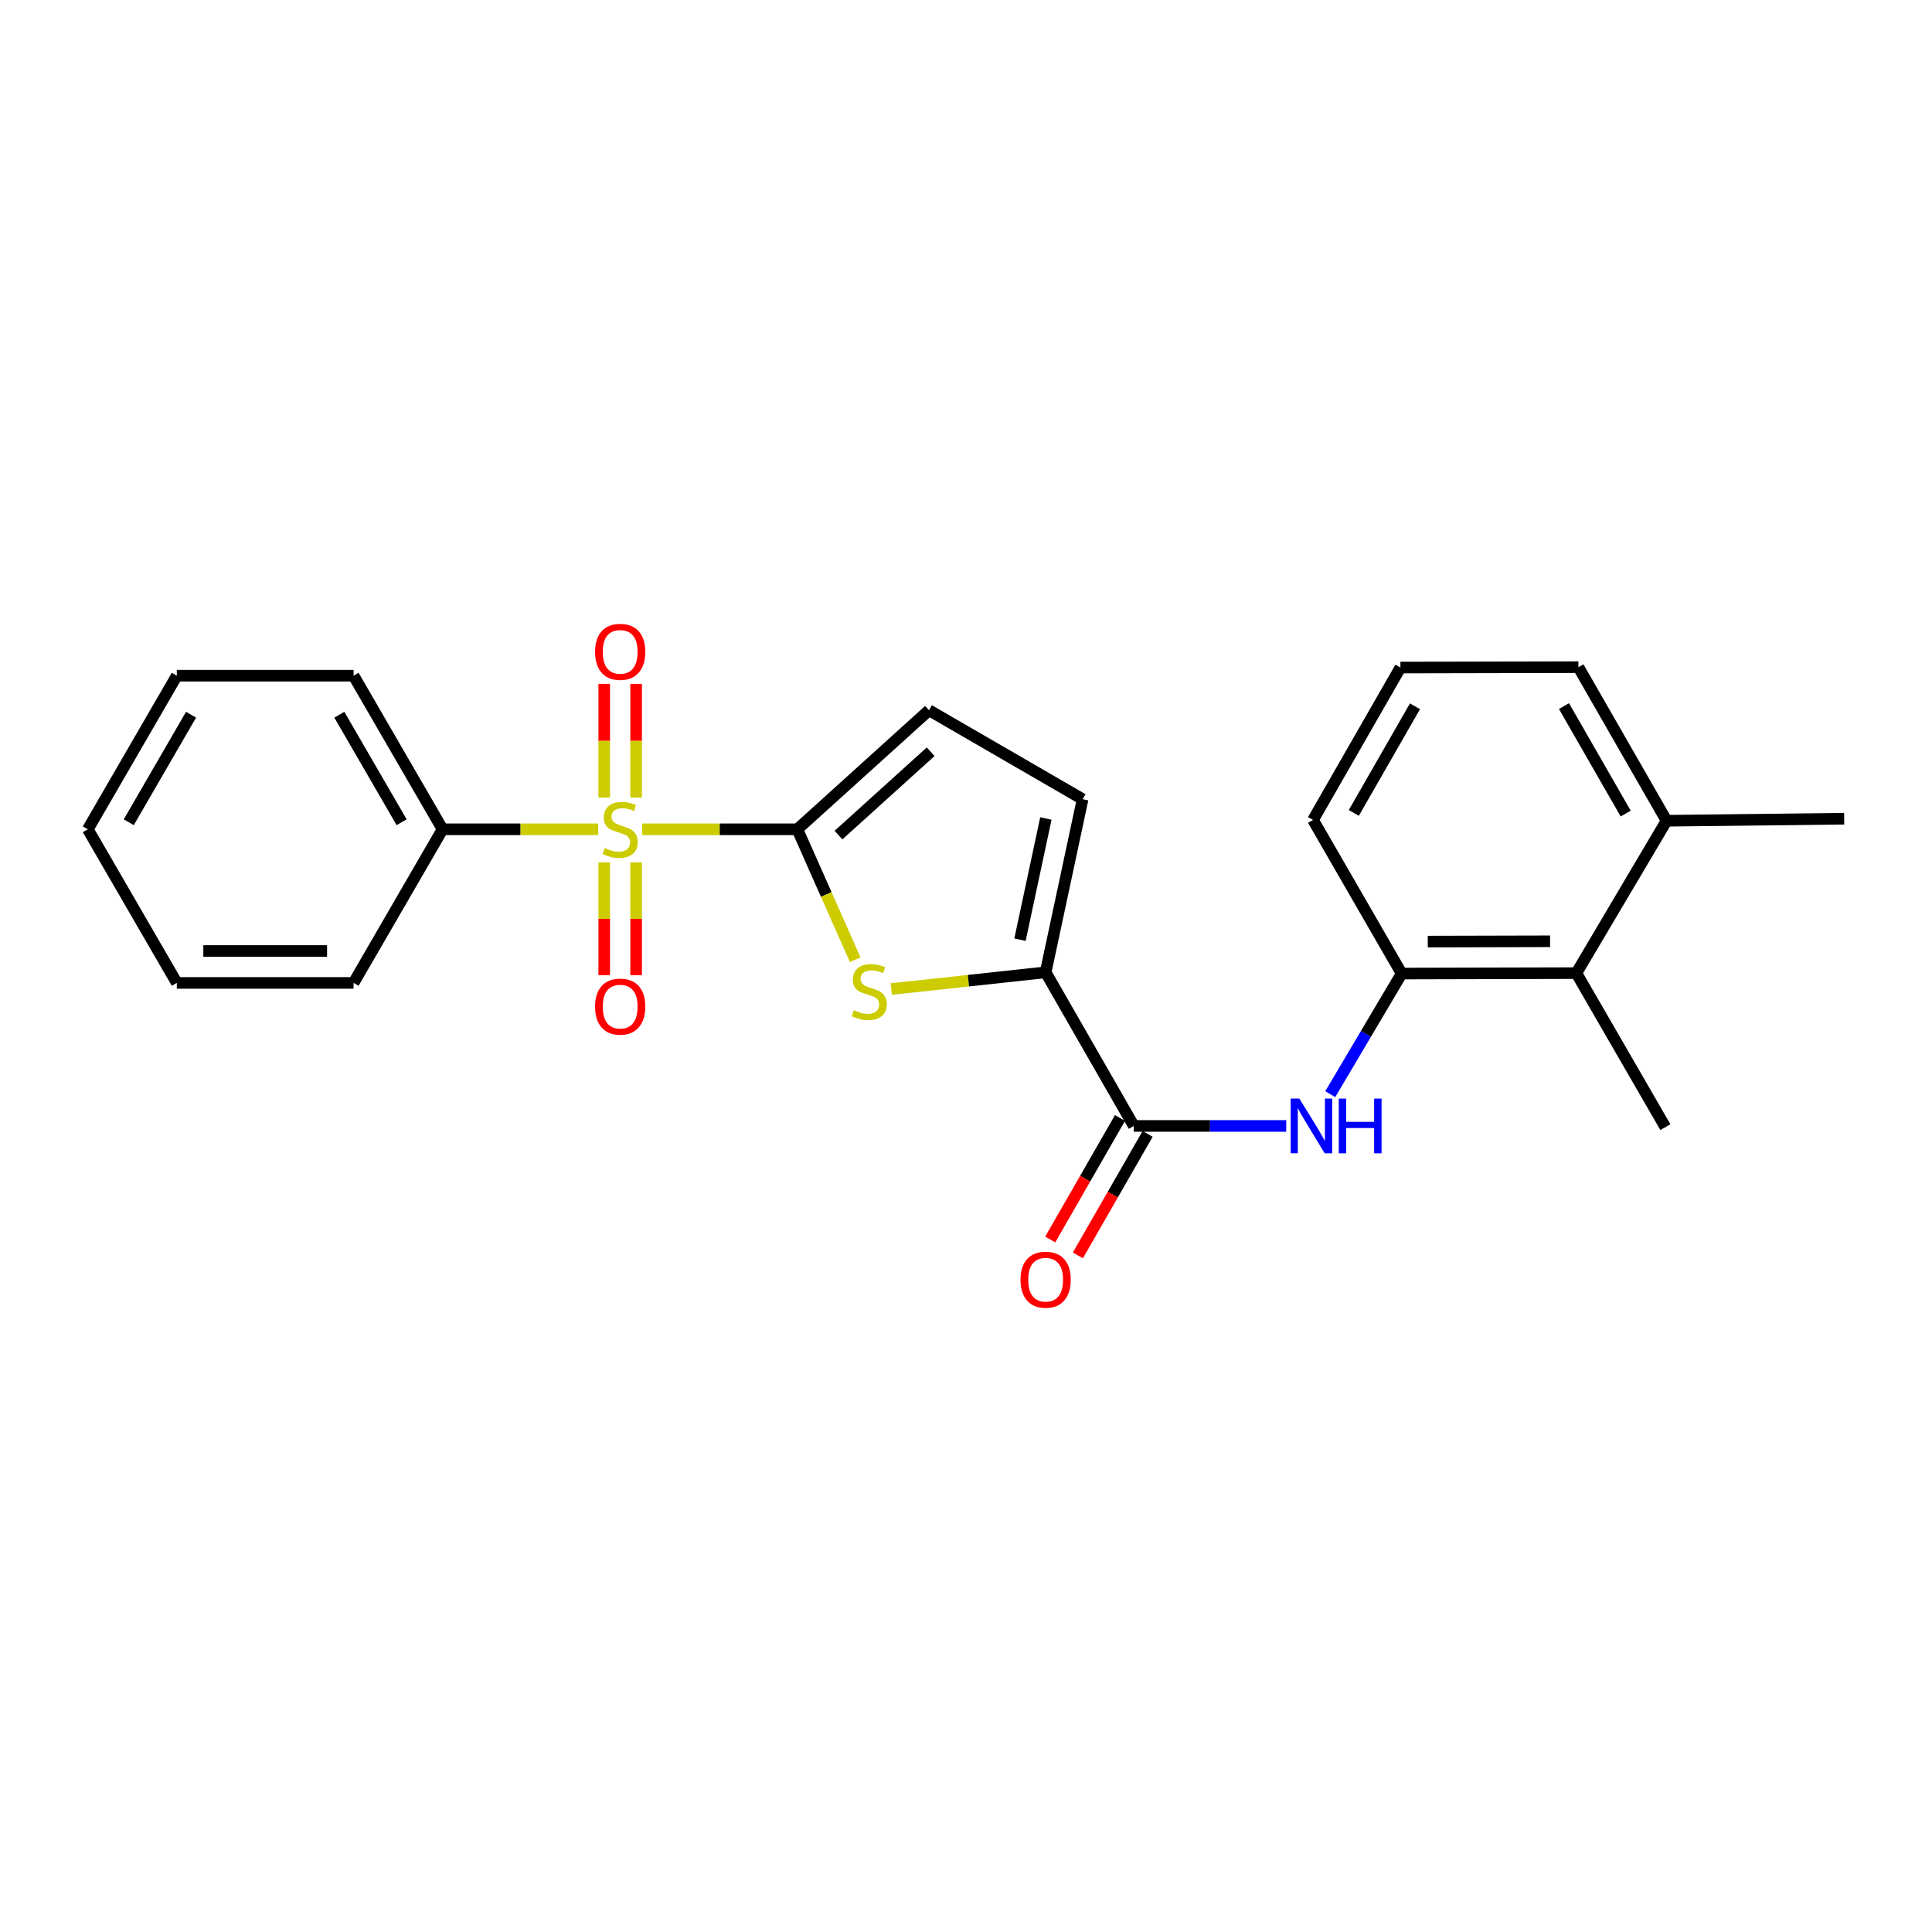 <?xml version='1.0' encoding='iso-8859-1'?>
<svg version='1.1' baseProfile='full'
              xmlns='http://www.w3.org/2000/svg'
                      xmlns:rdkit='http://www.rdkit.org/xml'
                      xmlns:xlink='http://www.w3.org/1999/xlink'
                  xml:space='preserve'
width='1000px' height='1000px' viewBox='0 0 1000 1000'>
<!-- END OF HEADER -->
<rect style='opacity:1.0;fill:#FFFFFF;stroke:none' width='1000' height='1000' x='0' y='0'> </rect>
<path class='bond-0' d='M 332.376,429.241 L 372.539,429.241' style='fill:none;fill-rule:evenodd;stroke:#CCCC00;stroke-width:6px;stroke-linecap:butt;stroke-linejoin:miter;stroke-opacity:1' />
<path class='bond-0' d='M 372.539,429.241 L 412.703,429.241' style='fill:none;fill-rule:evenodd;stroke:#000000;stroke-width:6px;stroke-linecap:butt;stroke-linejoin:miter;stroke-opacity:1' />
<path class='bond-9' d='M 329.258,412.823 L 329.258,383.392' style='fill:none;fill-rule:evenodd;stroke:#CCCC00;stroke-width:6px;stroke-linecap:butt;stroke-linejoin:miter;stroke-opacity:1' />
<path class='bond-9' d='M 329.258,383.392 L 329.258,353.96' style='fill:none;fill-rule:evenodd;stroke:#FF0000;stroke-width:6px;stroke-linecap:butt;stroke-linejoin:miter;stroke-opacity:1' />
<path class='bond-9' d='M 312.748,412.823 L 312.748,383.392' style='fill:none;fill-rule:evenodd;stroke:#CCCC00;stroke-width:6px;stroke-linecap:butt;stroke-linejoin:miter;stroke-opacity:1' />
<path class='bond-9' d='M 312.748,383.392 L 312.748,353.96' style='fill:none;fill-rule:evenodd;stroke:#FF0000;stroke-width:6px;stroke-linecap:butt;stroke-linejoin:miter;stroke-opacity:1' />
<path class='bond-10' d='M 312.748,446.414 L 312.748,475.586' style='fill:none;fill-rule:evenodd;stroke:#CCCC00;stroke-width:6px;stroke-linecap:butt;stroke-linejoin:miter;stroke-opacity:1' />
<path class='bond-10' d='M 312.748,475.586 L 312.748,504.758' style='fill:none;fill-rule:evenodd;stroke:#FF0000;stroke-width:6px;stroke-linecap:butt;stroke-linejoin:miter;stroke-opacity:1' />
<path class='bond-10' d='M 329.258,446.414 L 329.258,475.586' style='fill:none;fill-rule:evenodd;stroke:#CCCC00;stroke-width:6px;stroke-linecap:butt;stroke-linejoin:miter;stroke-opacity:1' />
<path class='bond-10' d='M 329.258,475.586 L 329.258,504.758' style='fill:none;fill-rule:evenodd;stroke:#FF0000;stroke-width:6px;stroke-linecap:butt;stroke-linejoin:miter;stroke-opacity:1' />
<path class='bond-11' d='M 309.625,429.241 L 269.349,429.241' style='fill:none;fill-rule:evenodd;stroke:#CCCC00;stroke-width:6px;stroke-linecap:butt;stroke-linejoin:miter;stroke-opacity:1' />
<path class='bond-11' d='M 269.349,429.241 L 229.074,429.241' style='fill:none;fill-rule:evenodd;stroke:#000000;stroke-width:6px;stroke-linecap:butt;stroke-linejoin:miter;stroke-opacity:1' />
<path class='bond-1' d='M 412.703,429.241 L 427.676,462.995' style='fill:none;fill-rule:evenodd;stroke:#000000;stroke-width:6px;stroke-linecap:butt;stroke-linejoin:miter;stroke-opacity:1' />
<path class='bond-1' d='M 427.676,462.995 L 442.649,496.748' style='fill:none;fill-rule:evenodd;stroke:#CCCC00;stroke-width:6px;stroke-linecap:butt;stroke-linejoin:miter;stroke-opacity:1' />
<path class='bond-5' d='M 412.703,429.241 L 480.849,367.616' style='fill:none;fill-rule:evenodd;stroke:#000000;stroke-width:6px;stroke-linecap:butt;stroke-linejoin:miter;stroke-opacity:1' />
<path class='bond-5' d='M 433.998,432.242 L 481.701,389.105' style='fill:none;fill-rule:evenodd;stroke:#000000;stroke-width:6px;stroke-linecap:butt;stroke-linejoin:miter;stroke-opacity:1' />
<path class='bond-2' d='M 461.307,511.93 L 501.262,507.599' style='fill:none;fill-rule:evenodd;stroke:#CCCC00;stroke-width:6px;stroke-linecap:butt;stroke-linejoin:miter;stroke-opacity:1' />
<path class='bond-2' d='M 501.262,507.599 L 541.218,503.267' style='fill:none;fill-rule:evenodd;stroke:#000000;stroke-width:6px;stroke-linecap:butt;stroke-linejoin:miter;stroke-opacity:1' />
<path class='bond-3' d='M 541.218,503.267 L 586.857,582.786' style='fill:none;fill-rule:evenodd;stroke:#000000;stroke-width:6px;stroke-linecap:butt;stroke-linejoin:miter;stroke-opacity:1' />
<path class='bond-24' d='M 541.218,503.267 L 560.36,413.658' style='fill:none;fill-rule:evenodd;stroke:#000000;stroke-width:6px;stroke-linecap:butt;stroke-linejoin:miter;stroke-opacity:1' />
<path class='bond-24' d='M 527.944,486.377 L 541.343,423.651' style='fill:none;fill-rule:evenodd;stroke:#000000;stroke-width:6px;stroke-linecap:butt;stroke-linejoin:miter;stroke-opacity:1' />
<path class='bond-4' d='M 586.857,582.786 L 626.307,582.786' style='fill:none;fill-rule:evenodd;stroke:#000000;stroke-width:6px;stroke-linecap:butt;stroke-linejoin:miter;stroke-opacity:1' />
<path class='bond-4' d='M 626.307,582.786 L 665.757,582.786' style='fill:none;fill-rule:evenodd;stroke:#0000FF;stroke-width:6px;stroke-linecap:butt;stroke-linejoin:miter;stroke-opacity:1' />
<path class='bond-12' d='M 579.698,578.677 L 561.647,610.122' style='fill:none;fill-rule:evenodd;stroke:#000000;stroke-width:6px;stroke-linecap:butt;stroke-linejoin:miter;stroke-opacity:1' />
<path class='bond-12' d='M 561.647,610.122 L 543.595,641.566' style='fill:none;fill-rule:evenodd;stroke:#FF0000;stroke-width:6px;stroke-linecap:butt;stroke-linejoin:miter;stroke-opacity:1' />
<path class='bond-12' d='M 594.016,586.896 L 575.965,618.341' style='fill:none;fill-rule:evenodd;stroke:#000000;stroke-width:6px;stroke-linecap:butt;stroke-linejoin:miter;stroke-opacity:1' />
<path class='bond-12' d='M 575.965,618.341 L 557.913,649.786' style='fill:none;fill-rule:evenodd;stroke:#FF0000;stroke-width:6px;stroke-linecap:butt;stroke-linejoin:miter;stroke-opacity:1' />
<path class='bond-7' d='M 688.534,566.335 L 707.011,535.122' style='fill:none;fill-rule:evenodd;stroke:#0000FF;stroke-width:6px;stroke-linecap:butt;stroke-linejoin:miter;stroke-opacity:1' />
<path class='bond-7' d='M 707.011,535.122 L 725.489,503.909' style='fill:none;fill-rule:evenodd;stroke:#000000;stroke-width:6px;stroke-linecap:butt;stroke-linejoin:miter;stroke-opacity:1' />
<path class='bond-6' d='M 480.849,367.616 L 560.36,413.658' style='fill:none;fill-rule:evenodd;stroke:#000000;stroke-width:6px;stroke-linecap:butt;stroke-linejoin:miter;stroke-opacity:1' />
<path class='bond-8' d='M 725.489,503.909 L 815.923,503.689' style='fill:none;fill-rule:evenodd;stroke:#000000;stroke-width:6px;stroke-linecap:butt;stroke-linejoin:miter;stroke-opacity:1' />
<path class='bond-8' d='M 739.014,487.367 L 802.318,487.213' style='fill:none;fill-rule:evenodd;stroke:#000000;stroke-width:6px;stroke-linecap:butt;stroke-linejoin:miter;stroke-opacity:1' />
<path class='bond-14' d='M 725.489,503.909 L 679.621,424.389' style='fill:none;fill-rule:evenodd;stroke:#000000;stroke-width:6px;stroke-linecap:butt;stroke-linejoin:miter;stroke-opacity:1' />
<path class='bond-13' d='M 815.923,503.689 L 862.616,424.811' style='fill:none;fill-rule:evenodd;stroke:#000000;stroke-width:6px;stroke-linecap:butt;stroke-linejoin:miter;stroke-opacity:1' />
<path class='bond-16' d='M 815.923,503.689 L 861.993,583.41' style='fill:none;fill-rule:evenodd;stroke:#000000;stroke-width:6px;stroke-linecap:butt;stroke-linejoin:miter;stroke-opacity:1' />
<path class='bond-18' d='M 229.074,429.241 L 183.013,349.731' style='fill:none;fill-rule:evenodd;stroke:#000000;stroke-width:6px;stroke-linecap:butt;stroke-linejoin:miter;stroke-opacity:1' />
<path class='bond-18' d='M 207.88,425.59 L 175.637,369.933' style='fill:none;fill-rule:evenodd;stroke:#000000;stroke-width:6px;stroke-linecap:butt;stroke-linejoin:miter;stroke-opacity:1' />
<path class='bond-19' d='M 229.074,429.241 L 183.013,508.752' style='fill:none;fill-rule:evenodd;stroke:#000000;stroke-width:6px;stroke-linecap:butt;stroke-linejoin:miter;stroke-opacity:1' />
<path class='bond-20' d='M 862.616,424.811 L 954.545,423.766' style='fill:none;fill-rule:evenodd;stroke:#000000;stroke-width:6px;stroke-linecap:butt;stroke-linejoin:miter;stroke-opacity:1' />
<path class='bond-26' d='M 862.616,424.811 L 816.987,345.328' style='fill:none;fill-rule:evenodd;stroke:#000000;stroke-width:6px;stroke-linecap:butt;stroke-linejoin:miter;stroke-opacity:1' />
<path class='bond-26' d='M 841.454,421.108 L 809.514,365.47' style='fill:none;fill-rule:evenodd;stroke:#000000;stroke-width:6px;stroke-linecap:butt;stroke-linejoin:miter;stroke-opacity:1' />
<path class='bond-15' d='M 679.621,424.389 L 724.856,345.521' style='fill:none;fill-rule:evenodd;stroke:#000000;stroke-width:6px;stroke-linecap:butt;stroke-linejoin:miter;stroke-opacity:1' />
<path class='bond-15' d='M 700.727,420.773 L 732.392,365.565' style='fill:none;fill-rule:evenodd;stroke:#000000;stroke-width:6px;stroke-linecap:butt;stroke-linejoin:miter;stroke-opacity:1' />
<path class='bond-17' d='M 724.856,345.521 L 816.987,345.328' style='fill:none;fill-rule:evenodd;stroke:#000000;stroke-width:6px;stroke-linecap:butt;stroke-linejoin:miter;stroke-opacity:1' />
<path class='bond-22' d='M 183.013,349.731 L 91.515,349.731' style='fill:none;fill-rule:evenodd;stroke:#000000;stroke-width:6px;stroke-linecap:butt;stroke-linejoin:miter;stroke-opacity:1' />
<path class='bond-21' d='M 183.013,508.752 L 91.515,508.752' style='fill:none;fill-rule:evenodd;stroke:#000000;stroke-width:6px;stroke-linecap:butt;stroke-linejoin:miter;stroke-opacity:1' />
<path class='bond-21' d='M 169.289,492.242 L 105.24,492.242' style='fill:none;fill-rule:evenodd;stroke:#000000;stroke-width:6px;stroke-linecap:butt;stroke-linejoin:miter;stroke-opacity:1' />
<path class='bond-23' d='M 91.515,508.752 L 45.455,429.241' style='fill:none;fill-rule:evenodd;stroke:#000000;stroke-width:6px;stroke-linecap:butt;stroke-linejoin:miter;stroke-opacity:1' />
<path class='bond-25' d='M 91.515,349.731 L 45.455,429.241' style='fill:none;fill-rule:evenodd;stroke:#000000;stroke-width:6px;stroke-linecap:butt;stroke-linejoin:miter;stroke-opacity:1' />
<path class='bond-25' d='M 98.891,369.933 L 66.649,425.59' style='fill:none;fill-rule:evenodd;stroke:#000000;stroke-width:6px;stroke-linecap:butt;stroke-linejoin:miter;stroke-opacity:1' />
<path  class='atom-0' d='M 313.003 438.961
Q 313.323 439.081, 314.643 439.641
Q 315.963 440.201, 317.403 440.561
Q 318.883 440.881, 320.323 440.881
Q 323.003 440.881, 324.563 439.601
Q 326.123 438.281, 326.123 436.001
Q 326.123 434.441, 325.323 433.481
Q 324.563 432.521, 323.363 432.001
Q 322.163 431.481, 320.163 430.881
Q 317.643 430.121, 316.123 429.401
Q 314.643 428.681, 313.563 427.161
Q 312.523 425.641, 312.523 423.081
Q 312.523 419.521, 314.923 417.321
Q 317.363 415.121, 322.163 415.121
Q 325.443 415.121, 329.163 416.681
L 328.243 419.761
Q 324.843 418.361, 322.283 418.361
Q 319.523 418.361, 318.003 419.521
Q 316.483 420.641, 316.523 422.601
Q 316.523 424.121, 317.283 425.041
Q 318.083 425.961, 319.203 426.481
Q 320.363 427.001, 322.283 427.601
Q 324.843 428.401, 326.363 429.201
Q 327.883 430.001, 328.963 431.641
Q 330.083 433.241, 330.083 436.001
Q 330.083 439.921, 327.443 442.041
Q 324.843 444.121, 320.483 444.121
Q 317.963 444.121, 316.043 443.561
Q 314.163 443.041, 311.923 442.121
L 313.003 438.961
' fill='#CCCC00'/>
<path  class='atom-2' d='M 441.931 522.883
Q 442.251 523.003, 443.571 523.563
Q 444.891 524.123, 446.331 524.483
Q 447.811 524.803, 449.251 524.803
Q 451.931 524.803, 453.491 523.523
Q 455.051 522.203, 455.051 519.923
Q 455.051 518.363, 454.251 517.403
Q 453.491 516.443, 452.291 515.923
Q 451.091 515.403, 449.091 514.803
Q 446.571 514.043, 445.051 513.323
Q 443.571 512.603, 442.491 511.083
Q 441.451 509.563, 441.451 507.003
Q 441.451 503.443, 443.851 501.243
Q 446.291 499.043, 451.091 499.043
Q 454.371 499.043, 458.091 500.603
L 457.171 503.683
Q 453.771 502.283, 451.211 502.283
Q 448.451 502.283, 446.931 503.443
Q 445.411 504.563, 445.451 506.523
Q 445.451 508.043, 446.211 508.963
Q 447.011 509.883, 448.131 510.403
Q 449.291 510.923, 451.211 511.523
Q 453.771 512.323, 455.291 513.123
Q 456.811 513.923, 457.891 515.563
Q 459.011 517.163, 459.011 519.923
Q 459.011 523.843, 456.371 525.963
Q 453.771 528.043, 449.411 528.043
Q 446.891 528.043, 444.971 527.483
Q 443.091 526.963, 440.851 526.043
L 441.931 522.883
' fill='#CCCC00'/>
<path  class='atom-5' d='M 672.535 568.626
L 681.815 583.626
Q 682.735 585.106, 684.215 587.786
Q 685.695 590.466, 685.775 590.626
L 685.775 568.626
L 689.535 568.626
L 689.535 596.946
L 685.655 596.946
L 675.695 580.546
Q 674.535 578.626, 673.295 576.426
Q 672.095 574.226, 671.735 573.546
L 671.735 596.946
L 668.055 596.946
L 668.055 568.626
L 672.535 568.626
' fill='#0000FF'/>
<path  class='atom-5' d='M 692.935 568.626
L 696.775 568.626
L 696.775 580.666
L 711.255 580.666
L 711.255 568.626
L 715.095 568.626
L 715.095 596.946
L 711.255 596.946
L 711.255 583.866
L 696.775 583.866
L 696.775 596.946
L 692.935 596.946
L 692.935 568.626
' fill='#0000FF'/>
<path  class='atom-10' d='M 308.003 337.392
Q 308.003 330.592, 311.363 326.792
Q 314.723 322.992, 321.003 322.992
Q 327.283 322.992, 330.643 326.792
Q 334.003 330.592, 334.003 337.392
Q 334.003 344.272, 330.603 348.192
Q 327.203 352.072, 321.003 352.072
Q 314.763 352.072, 311.363 348.192
Q 308.003 344.312, 308.003 337.392
M 321.003 348.872
Q 325.323 348.872, 327.643 345.992
Q 330.003 343.072, 330.003 337.392
Q 330.003 331.832, 327.643 329.032
Q 325.323 326.192, 321.003 326.192
Q 316.683 326.192, 314.323 328.992
Q 312.003 331.792, 312.003 337.392
Q 312.003 343.112, 314.323 345.992
Q 316.683 348.872, 321.003 348.872
' fill='#FF0000'/>
<path  class='atom-11' d='M 308.003 521.021
Q 308.003 514.221, 311.363 510.421
Q 314.723 506.621, 321.003 506.621
Q 327.283 506.621, 330.643 510.421
Q 334.003 514.221, 334.003 521.021
Q 334.003 527.901, 330.603 531.821
Q 327.203 535.701, 321.003 535.701
Q 314.763 535.701, 311.363 531.821
Q 308.003 527.941, 308.003 521.021
M 321.003 532.501
Q 325.323 532.501, 327.643 529.621
Q 330.003 526.701, 330.003 521.021
Q 330.003 515.461, 327.643 512.661
Q 325.323 509.821, 321.003 509.821
Q 316.683 509.821, 314.323 512.621
Q 312.003 515.421, 312.003 521.021
Q 312.003 526.741, 314.323 529.621
Q 316.683 532.501, 321.003 532.501
' fill='#FF0000'/>
<path  class='atom-13' d='M 528.218 662.368
Q 528.218 655.568, 531.578 651.768
Q 534.938 647.968, 541.218 647.968
Q 547.498 647.968, 550.858 651.768
Q 554.218 655.568, 554.218 662.368
Q 554.218 669.248, 550.818 673.168
Q 547.418 677.048, 541.218 677.048
Q 534.978 677.048, 531.578 673.168
Q 528.218 669.288, 528.218 662.368
M 541.218 673.848
Q 545.538 673.848, 547.858 670.968
Q 550.218 668.048, 550.218 662.368
Q 550.218 656.808, 547.858 654.008
Q 545.538 651.168, 541.218 651.168
Q 536.898 651.168, 534.538 653.968
Q 532.218 656.768, 532.218 662.368
Q 532.218 668.088, 534.538 670.968
Q 536.898 673.848, 541.218 673.848
' fill='#FF0000'/>
</svg>
